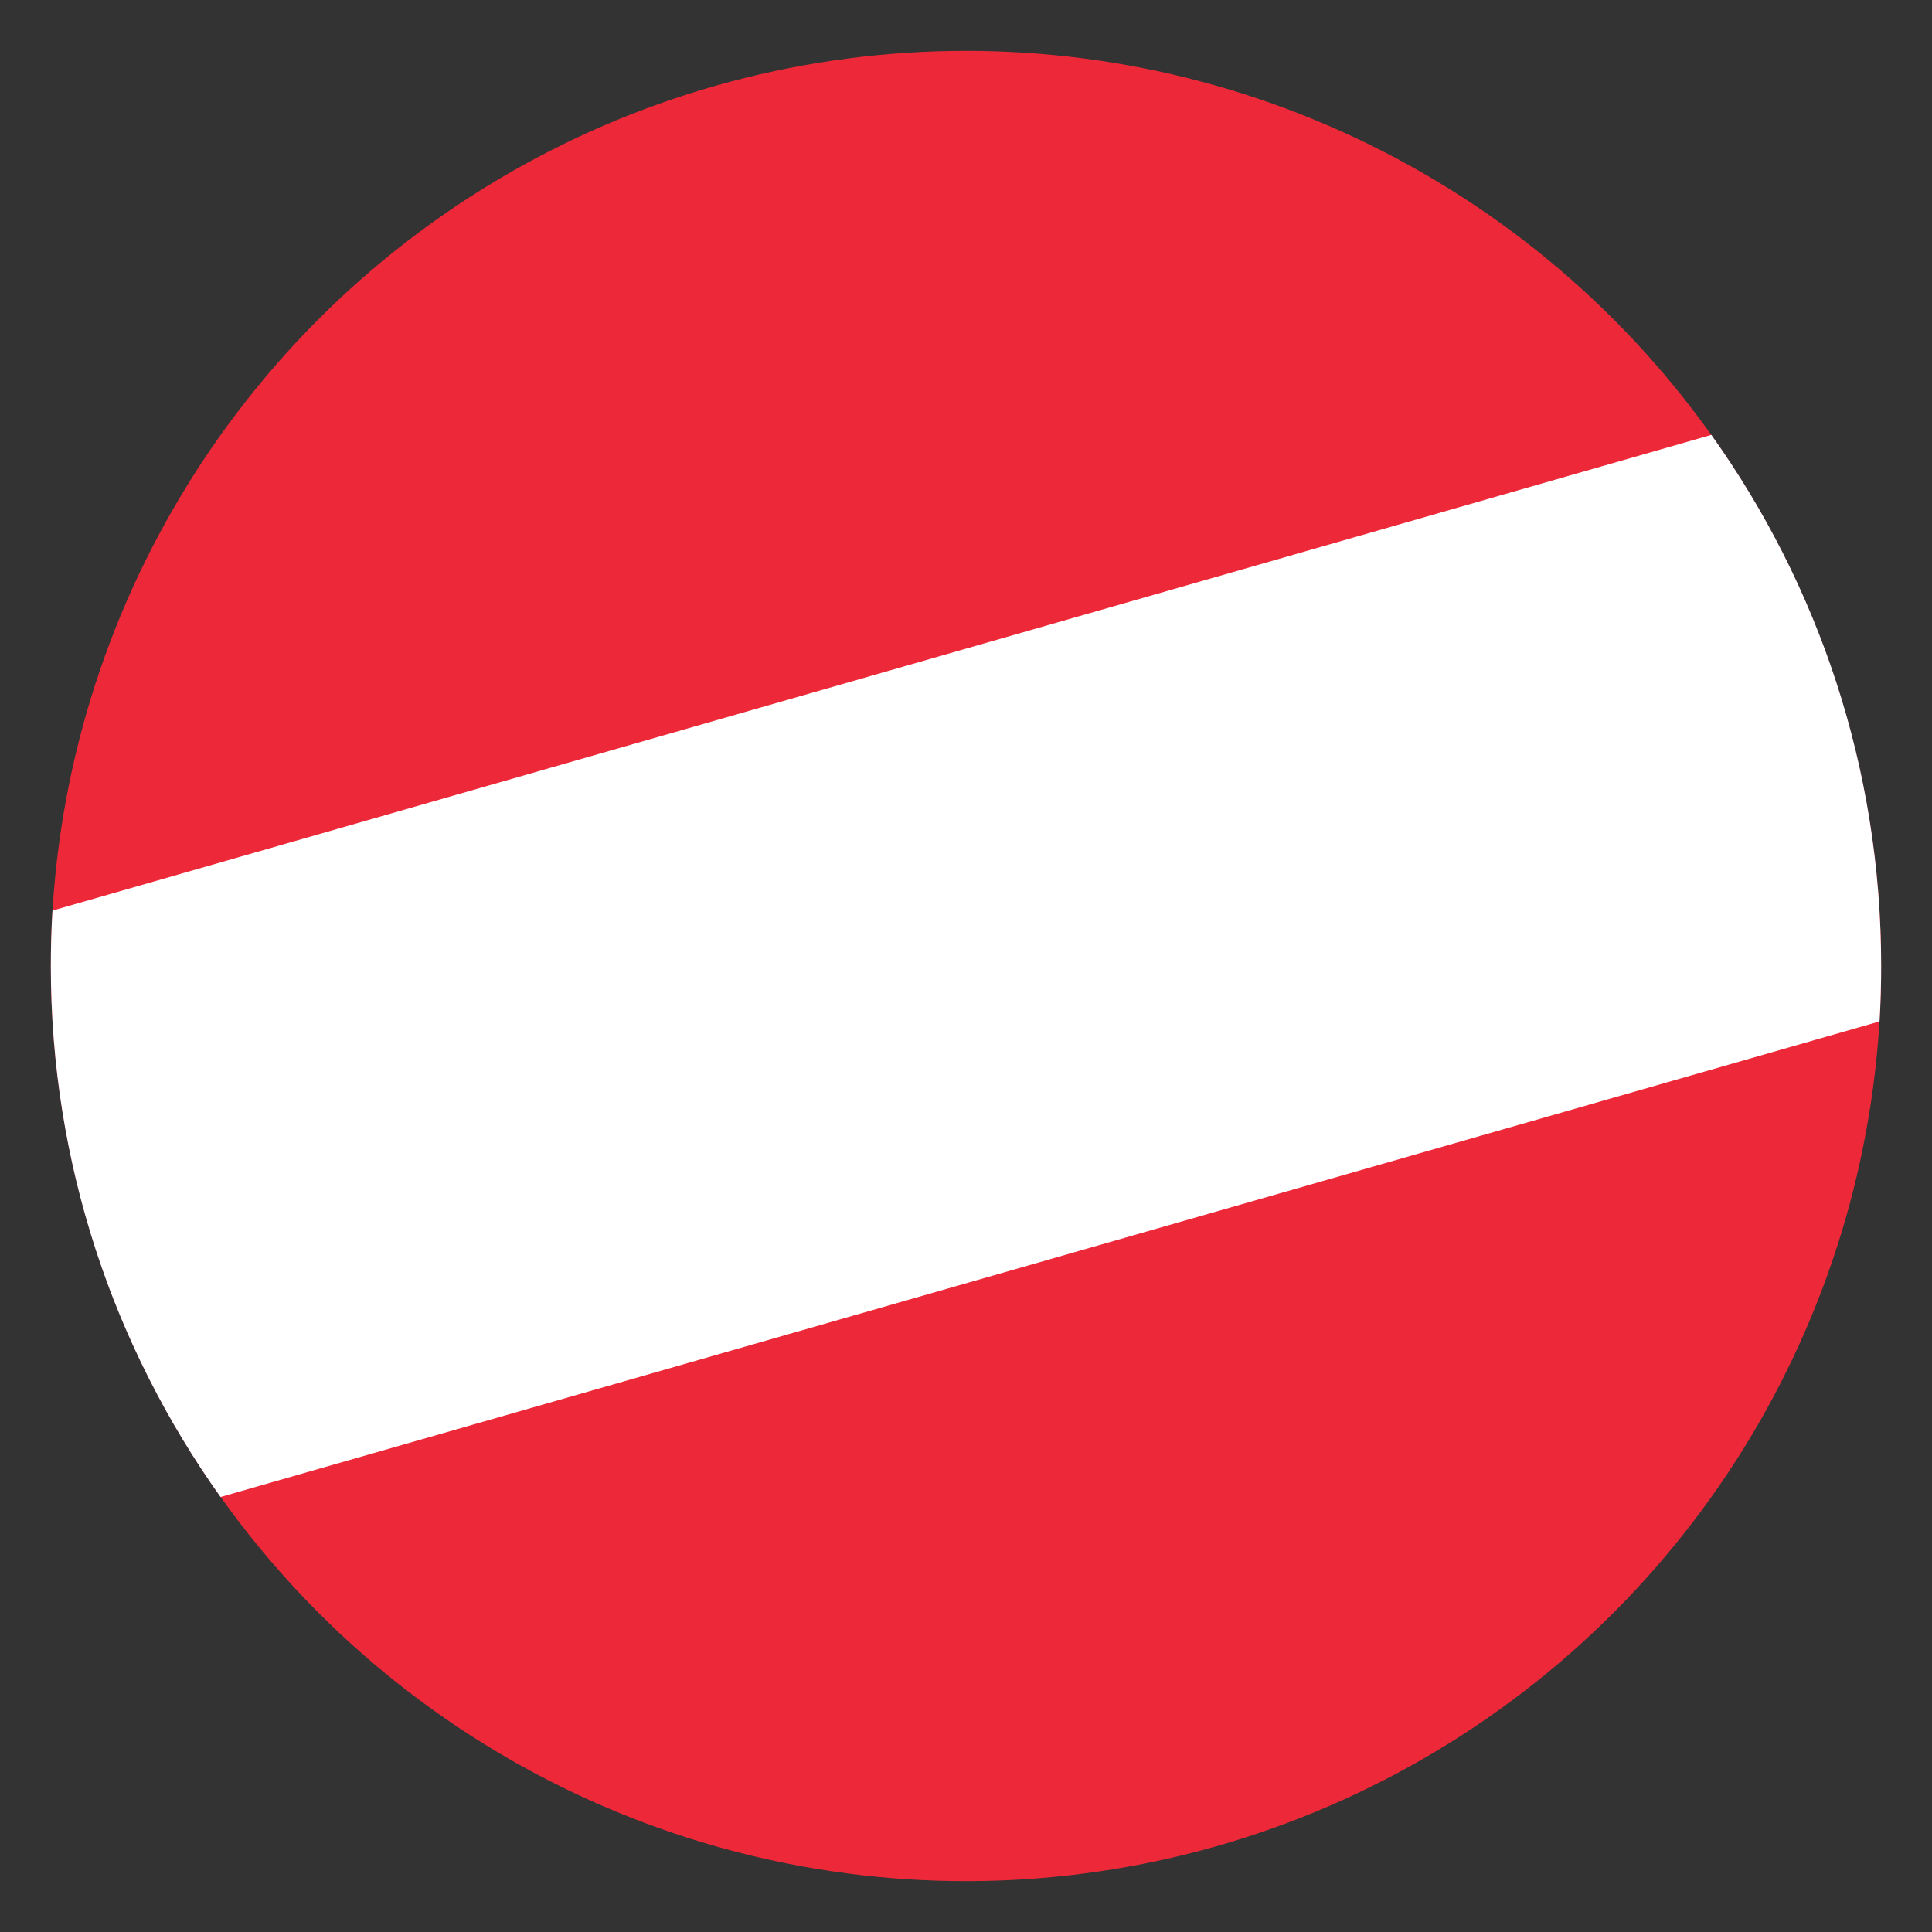 <svg xmlns="http://www.w3.org/2000/svg" width="19" height="19" viewBox="0 0 19 19">
    <rect x="0" y="0" width="19" height="19" fill="#333333" stroke="none"/>
    <g fill="none" fill-rule="evenodd" transform="translate(.5 .5)">
        <circle cx="9" cy="9" r="9" fill="#ED2939"/>
        <path fill="#FFF" d="M16.33 3.777C17.381 5.25 18 7.053 18 9c0 .183-.005.365-.016.545L1.669 14.222C.62 12.75 0 10.947 0 9c0-.183.005-.365.016-.545z"/>
    </g>
</svg>